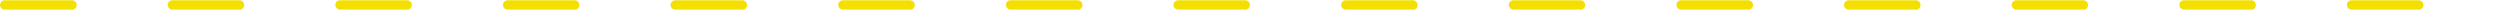 <?xml version="1.0" encoding="UTF-8"?><svg id="Camada_2" xmlns="http://www.w3.org/2000/svg" viewBox="0 0 1362.65 5.35"><g id="Camada_1-2"><g id="Group_363"><path id="Path_254" d="M1318.3,5.25h-36.5c-1.4,0-2.6-1.1-2.6-2.6,0-1.4,1.2-2.5,2.6-2.5h36.5c1.4,0,2.6,1.1,2.6,2.6,0,1.4-1.1,2.6-2.6,2.6M1227,5.25h-36.5c-1.4,0-2.6-1.1-2.6-2.6,0-1.4,1.1-2.5,2.5-2.5h36.6c1.4,0,2.6,1.1,2.6,2.6,0,1.4-1.1,2.6-2.6,2.6h0M1135.6,5.25h-36.5c-1.4,0-2.6-1.1-2.6-2.6,0-1.4,1.1-2.5,2.5-2.5h36.5c1.4,0,2.6,1.1,2.6,2.6,0,1.4-1.1,2.6-2.6,2.6h0M1044.2,5.25h-36.5c-1.4,0-2.6-1.1-2.6-2.6,0-1.4,1.2-2.5,2.6-2.5h36.5c1.4,0,2.6,1.1,2.6,2.6,0,1.4-1.1,2.6-2.6,2.6h0M952.9,5.25h-36.5c-1.4,0-2.6-1.1-2.6-2.6-.1-1.4,1.1-2.5,2.5-2.5h36.6c1.4,0,2.6,1.1,2.6,2.6,0,1.4-1.1,2.6-2.6,2.6h0M861.5,5.25h-36.5c-1.4,0-2.6-1.1-2.6-2.6,0-1.4,1.1-2.5,2.5-2.5h36.5c1.4,0,2.6,1.1,2.6,2.6,0,1.4-1.1,2.6-2.6,2.6h0M770.1,5.25h-36.5c-1.4,0-2.6-1.1-2.6-2.6,0-1.4,1.2-2.5,2.6-2.5h36.5c1.4,0,2.6,1.1,2.6,2.6,0,1.4-1.1,2.6-2.6,2.6M678.7,5.25h-36.5c-1.4,0-2.6-1.1-2.6-2.6,0-1.4,1.2-2.5,2.6-2.5h36.5c1.4,0,2.6,1.1,2.6,2.6,0,1.4-1.1,2.6-2.6,2.6M587.4,5.25h-36.5c-1.4,0-2.6-1.1-2.6-2.6,0-1.4,1.1-2.5,2.5-2.5h36.6c1.4,0,2.6,1.1,2.6,2.6,0,1.4-1.1,2.6-2.6,2.6h0M496,5.25h-36.5c-1.4,0-2.6-1.1-2.6-2.6,0-1.4,1.2-2.5,2.6-2.5h36.5c1.4,0,2.6,1.1,2.6,2.6,0,1.4-1.1,2.6-2.6,2.6h0M404.6,5.25h-36.5c-1.4,0-2.6-1.1-2.6-2.6,0-1.4,1.2-2.5,2.6-2.5h36.5c1.4,0,2.6,1.1,2.6,2.6,0,1.4-1.1,2.6-2.6,2.6M313.3,5.25h-36.6c-1.4,0-2.6-1.1-2.6-2.6.1-1.4,1.2-2.5,2.6-2.5h36.5c1.4,0,2.6,1.1,2.6,2.6,0,1.4-1.1,2.6-2.6,2.6M221.9,5.25h-36.5c-1.4,0-2.6-1.1-2.6-2.6,0-1.4,1.1-2.5,2.6-2.5h36.5c1.4,0,2.6,1.1,2.6,2.6,0,1.4-1.1,2.6-2.6,2.6M130.5,5.25h-36.5c-1.4,0-2.6-1.1-2.6-2.6,0-1.4,1.2-2.5,2.6-2.5h36.5c1.4,0,2.6,1.1,2.6,2.6,0,1.4-1.1,2.6-2.6,2.6M39.2,5.25H2.6c-1.4,0-2.6-1.1-2.6-2.6C.1,1.25,1.2.15,2.6.15h36.6c1.4,0,2.6,1.1,2.6,2.6,0,1.4-1.1,2.6-2.6,2.6h0" style="fill:#f4e000;"/><path d="M1360.05,5.1h-36.5c-1.4,0-2.6-1.1-2.6-2.6,0-1.4,1.2-2.5,2.6-2.5h36.5c1.4,0,2.6,1.1,2.6,2.6,0,1.4-1.1,2.6-2.6,2.6" style="fill:none;"/></g></g></svg>